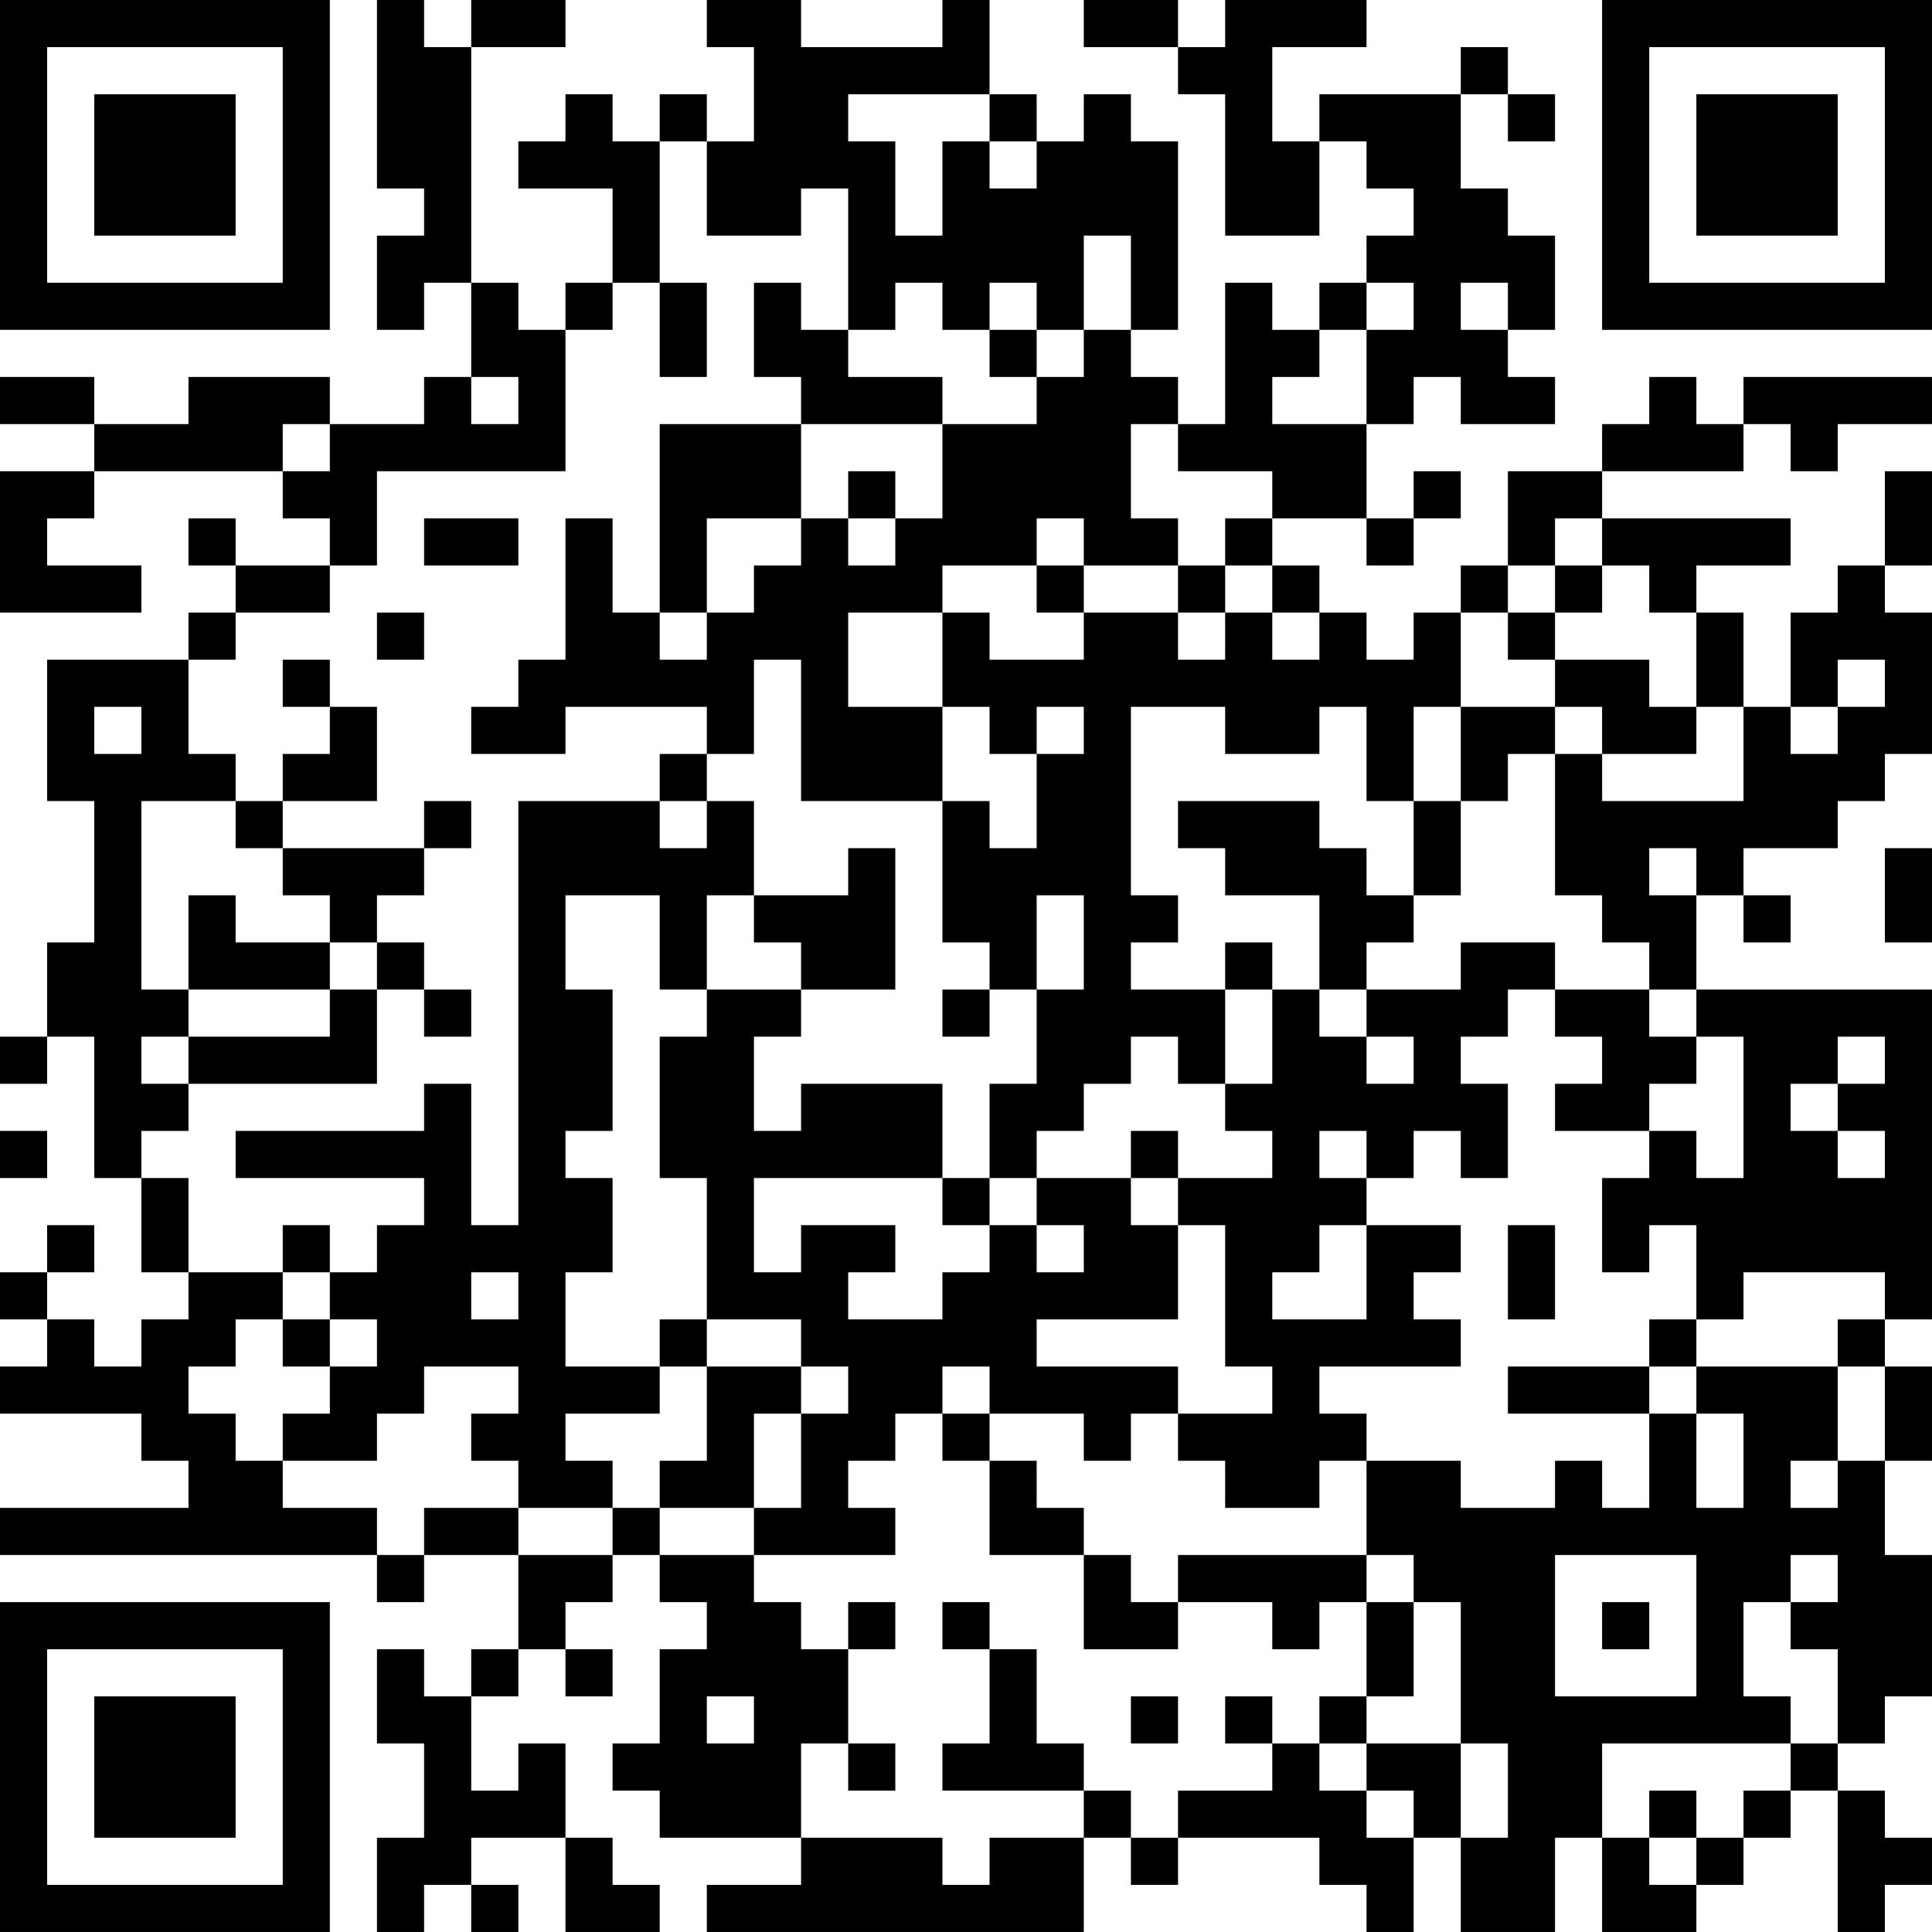 <?xml version="1.0" encoding="UTF-8"?>
<svg xmlns="http://www.w3.org/2000/svg" version="1.1" width="300" height="300" viewBox="0 0 300 300"><rect x="0" y="0" width="300" height="300" fill="#ffffff"/><g transform="scale(7.317)"><g transform="translate(0,0)"><path fill-rule="evenodd" d="M8 0L8 4L9 4L9 5L8 5L8 7L9 7L9 6L10 6L10 8L9 8L9 9L7 9L7 8L4 8L4 9L2 9L2 8L0 8L0 9L2 9L2 10L0 10L0 13L3 13L3 12L1 12L1 11L2 11L2 10L6 10L6 11L7 11L7 12L5 12L5 11L4 11L4 12L5 12L5 13L4 13L4 14L1 14L1 17L2 17L2 20L1 20L1 22L0 22L0 23L1 23L1 22L2 22L2 25L3 25L3 27L4 27L4 28L3 28L3 29L2 29L2 28L1 28L1 27L2 27L2 26L1 26L1 27L0 27L0 28L1 28L1 29L0 29L0 30L3 30L3 31L4 31L4 32L0 32L0 33L8 33L8 34L9 34L9 33L11 33L11 35L10 35L10 36L9 36L9 35L8 35L8 37L9 37L9 39L8 39L8 41L9 41L9 40L10 40L10 41L11 41L11 40L10 40L10 39L12 39L12 41L14 41L14 40L13 40L13 39L12 39L12 37L11 37L11 38L10 38L10 36L11 36L11 35L12 35L12 36L13 36L13 35L12 35L12 34L13 34L13 33L14 33L14 34L15 34L15 35L14 35L14 37L13 37L13 38L14 38L14 39L17 39L17 40L15 40L15 41L23 41L23 39L24 39L24 40L25 40L25 39L28 39L28 40L29 40L29 41L30 41L30 39L31 39L31 41L33 41L33 39L34 39L34 41L36 41L36 40L37 40L37 39L38 39L38 38L39 38L39 41L40 41L40 40L41 40L41 39L40 39L40 38L39 38L39 37L40 37L40 36L41 36L41 33L40 33L40 31L41 31L41 29L40 29L40 28L41 28L41 21L36 21L36 19L37 19L37 20L38 20L38 19L37 19L37 18L39 18L39 17L40 17L40 16L41 16L41 13L40 13L40 12L41 12L41 10L40 10L40 12L39 12L39 13L38 13L38 15L37 15L37 13L36 13L36 12L38 12L38 11L34 11L34 10L37 10L37 9L38 9L38 10L39 10L39 9L41 9L41 8L37 8L37 9L36 9L36 8L35 8L35 9L34 9L34 10L32 10L32 12L31 12L31 13L30 13L30 14L29 14L29 13L28 13L28 12L27 12L27 11L29 11L29 12L30 12L30 11L31 11L31 10L30 10L30 11L29 11L29 9L30 9L30 8L31 8L31 9L33 9L33 8L32 8L32 7L33 7L33 5L32 5L32 4L31 4L31 2L32 2L32 3L33 3L33 2L32 2L32 1L31 1L31 2L28 2L28 3L27 3L27 1L29 1L29 0L26 0L26 1L25 1L25 0L23 0L23 1L25 1L25 2L26 2L26 5L28 5L28 3L29 3L29 4L30 4L30 5L29 5L29 6L28 6L28 7L27 7L27 6L26 6L26 9L25 9L25 8L24 8L24 7L25 7L25 3L24 3L24 2L23 2L23 3L22 3L22 2L21 2L21 0L20 0L20 1L17 1L17 0L15 0L15 1L16 1L16 3L15 3L15 2L14 2L14 3L13 3L13 2L12 2L12 3L11 3L11 4L13 4L13 6L12 6L12 7L11 7L11 6L10 6L10 1L12 1L12 0L10 0L10 1L9 1L9 0ZM18 2L18 3L19 3L19 5L20 5L20 3L21 3L21 4L22 4L22 3L21 3L21 2ZM14 3L14 6L13 6L13 7L12 7L12 10L8 10L8 12L7 12L7 13L5 13L5 14L4 14L4 16L5 16L5 17L3 17L3 21L4 21L4 22L3 22L3 23L4 23L4 24L3 24L3 25L4 25L4 27L6 27L6 28L5 28L5 29L4 29L4 30L5 30L5 31L6 31L6 32L8 32L8 33L9 33L9 32L11 32L11 33L13 33L13 32L14 32L14 33L16 33L16 34L17 34L17 35L18 35L18 37L17 37L17 39L20 39L20 40L21 40L21 39L23 39L23 38L24 38L24 39L25 39L25 38L27 38L27 37L28 37L28 38L29 38L29 39L30 39L30 38L29 38L29 37L31 37L31 39L32 39L32 37L31 37L31 34L30 34L30 33L29 33L29 31L31 31L31 32L33 32L33 31L34 31L34 32L35 32L35 30L36 30L36 32L37 32L37 30L36 30L36 29L39 29L39 31L38 31L38 32L39 32L39 31L40 31L40 29L39 29L39 28L40 28L40 27L37 27L37 28L36 28L36 26L35 26L35 27L34 27L34 25L35 25L35 24L36 24L36 25L37 25L37 22L36 22L36 21L35 21L35 20L34 20L34 19L33 19L33 16L34 16L34 17L37 17L37 15L36 15L36 13L35 13L35 12L34 12L34 11L33 11L33 12L32 12L32 13L31 13L31 15L30 15L30 17L29 17L29 15L28 15L28 16L26 16L26 15L24 15L24 19L25 19L25 20L24 20L24 21L26 21L26 23L25 23L25 22L24 22L24 23L23 23L23 24L22 24L22 25L21 25L21 23L22 23L22 21L23 21L23 19L22 19L22 21L21 21L21 20L20 20L20 17L21 17L21 18L22 18L22 16L23 16L23 15L22 15L22 16L21 16L21 15L20 15L20 13L21 13L21 14L23 14L23 13L25 13L25 14L26 14L26 13L27 13L27 14L28 14L28 13L27 13L27 12L26 12L26 11L27 11L27 10L25 10L25 9L24 9L24 11L25 11L25 12L23 12L23 11L22 11L22 12L20 12L20 13L18 13L18 15L20 15L20 17L17 17L17 14L16 14L16 16L15 16L15 15L12 15L12 16L10 16L10 15L11 15L11 14L12 14L12 11L13 11L13 13L14 13L14 14L15 14L15 13L16 13L16 12L17 12L17 11L18 11L18 12L19 12L19 11L20 11L20 9L22 9L22 8L23 8L23 7L24 7L24 5L23 5L23 7L22 7L22 6L21 6L21 7L20 7L20 6L19 6L19 7L18 7L18 4L17 4L17 5L15 5L15 3ZM14 6L14 8L15 8L15 6ZM16 6L16 8L17 8L17 9L14 9L14 13L15 13L15 11L17 11L17 9L20 9L20 8L18 8L18 7L17 7L17 6ZM29 6L29 7L28 7L28 8L27 8L27 9L29 9L29 7L30 7L30 6ZM31 6L31 7L32 7L32 6ZM21 7L21 8L22 8L22 7ZM10 8L10 9L11 9L11 8ZM6 9L6 10L7 10L7 9ZM18 10L18 11L19 11L19 10ZM9 11L9 12L11 12L11 11ZM22 12L22 13L23 13L23 12ZM25 12L25 13L26 13L26 12ZM33 12L33 13L32 13L32 14L33 14L33 15L31 15L31 17L30 17L30 19L29 19L29 18L28 18L28 17L25 17L25 18L26 18L26 19L28 19L28 21L27 21L27 20L26 20L26 21L27 21L27 23L26 23L26 24L27 24L27 25L25 25L25 24L24 24L24 25L22 25L22 26L21 26L21 25L20 25L20 23L17 23L17 24L16 24L16 22L17 22L17 21L19 21L19 18L18 18L18 19L16 19L16 17L15 17L15 16L14 16L14 17L11 17L11 26L10 26L10 23L9 23L9 24L5 24L5 25L9 25L9 26L8 26L8 27L7 27L7 26L6 26L6 27L7 27L7 28L6 28L6 29L7 29L7 30L6 30L6 31L8 31L8 30L9 30L9 29L11 29L11 30L10 30L10 31L11 31L11 32L13 32L13 31L12 31L12 30L14 30L14 29L15 29L15 31L14 31L14 32L16 32L16 33L19 33L19 32L18 32L18 31L19 31L19 30L20 30L20 31L21 31L21 33L23 33L23 35L25 35L25 34L27 34L27 35L28 35L28 34L29 34L29 36L28 36L28 37L29 37L29 36L30 36L30 34L29 34L29 33L25 33L25 34L24 34L24 33L23 33L23 32L22 32L22 31L21 31L21 30L23 30L23 31L24 31L24 30L25 30L25 31L26 31L26 32L28 32L28 31L29 31L29 30L28 30L28 29L31 29L31 28L30 28L30 27L31 27L31 26L29 26L29 25L30 25L30 24L31 24L31 25L32 25L32 23L31 23L31 22L32 22L32 21L33 21L33 22L34 22L34 23L33 23L33 24L35 24L35 23L36 23L36 22L35 22L35 21L33 21L33 20L31 20L31 21L29 21L29 20L30 20L30 19L31 19L31 17L32 17L32 16L33 16L33 15L34 15L34 16L36 16L36 15L35 15L35 14L33 14L33 13L34 13L34 12ZM8 13L8 14L9 14L9 13ZM6 14L6 15L7 15L7 16L6 16L6 17L5 17L5 18L6 18L6 19L7 19L7 20L5 20L5 19L4 19L4 21L7 21L7 22L4 22L4 23L8 23L8 21L9 21L9 22L10 22L10 21L9 21L9 20L8 20L8 19L9 19L9 18L10 18L10 17L9 17L9 18L6 18L6 17L8 17L8 15L7 15L7 14ZM39 14L39 15L38 15L38 16L39 16L39 15L40 15L40 14ZM2 15L2 16L3 16L3 15ZM14 17L14 18L15 18L15 17ZM35 18L35 19L36 19L36 18ZM40 18L40 20L41 20L41 18ZM12 19L12 21L13 21L13 24L12 24L12 25L13 25L13 27L12 27L12 29L14 29L14 28L15 28L15 29L17 29L17 30L16 30L16 32L17 32L17 30L18 30L18 29L17 29L17 28L15 28L15 25L14 25L14 22L15 22L15 21L17 21L17 20L16 20L16 19L15 19L15 21L14 21L14 19ZM7 20L7 21L8 21L8 20ZM20 21L20 22L21 22L21 21ZM28 21L28 22L29 22L29 23L30 23L30 22L29 22L29 21ZM39 22L39 23L38 23L38 24L39 24L39 25L40 25L40 24L39 24L39 23L40 23L40 22ZM0 24L0 25L1 25L1 24ZM28 24L28 25L29 25L29 24ZM16 25L16 27L17 27L17 26L19 26L19 27L18 27L18 28L20 28L20 27L21 27L21 26L20 26L20 25ZM24 25L24 26L25 26L25 28L22 28L22 29L25 29L25 30L27 30L27 29L26 29L26 26L25 26L25 25ZM22 26L22 27L23 27L23 26ZM28 26L28 27L27 27L27 28L29 28L29 26ZM32 26L32 28L33 28L33 26ZM10 27L10 28L11 28L11 27ZM7 28L7 29L8 29L8 28ZM35 28L35 29L32 29L32 30L35 30L35 29L36 29L36 28ZM20 29L20 30L21 30L21 29ZM33 33L33 36L36 36L36 33ZM38 33L38 34L37 34L37 36L38 36L38 37L34 37L34 39L35 39L35 40L36 40L36 39L37 39L37 38L38 38L38 37L39 37L39 35L38 35L38 34L39 34L39 33ZM18 34L18 35L19 35L19 34ZM20 34L20 35L21 35L21 37L20 37L20 38L23 38L23 37L22 37L22 35L21 35L21 34ZM34 34L34 35L35 35L35 34ZM15 36L15 37L16 37L16 36ZM24 36L24 37L25 37L25 36ZM26 36L26 37L27 37L27 36ZM18 37L18 38L19 38L19 37ZM35 38L35 39L36 39L36 38ZM0 0L0 7L7 7L7 0ZM1 1L1 6L6 6L6 1ZM2 2L2 5L5 5L5 2ZM34 0L34 7L41 7L41 0ZM35 1L35 6L40 6L40 1ZM36 2L36 5L39 5L39 2ZM0 34L0 41L7 41L7 34ZM1 35L1 40L6 40L6 35ZM2 36L2 39L5 39L5 36Z" fill="#000000"/></g></g></svg>
